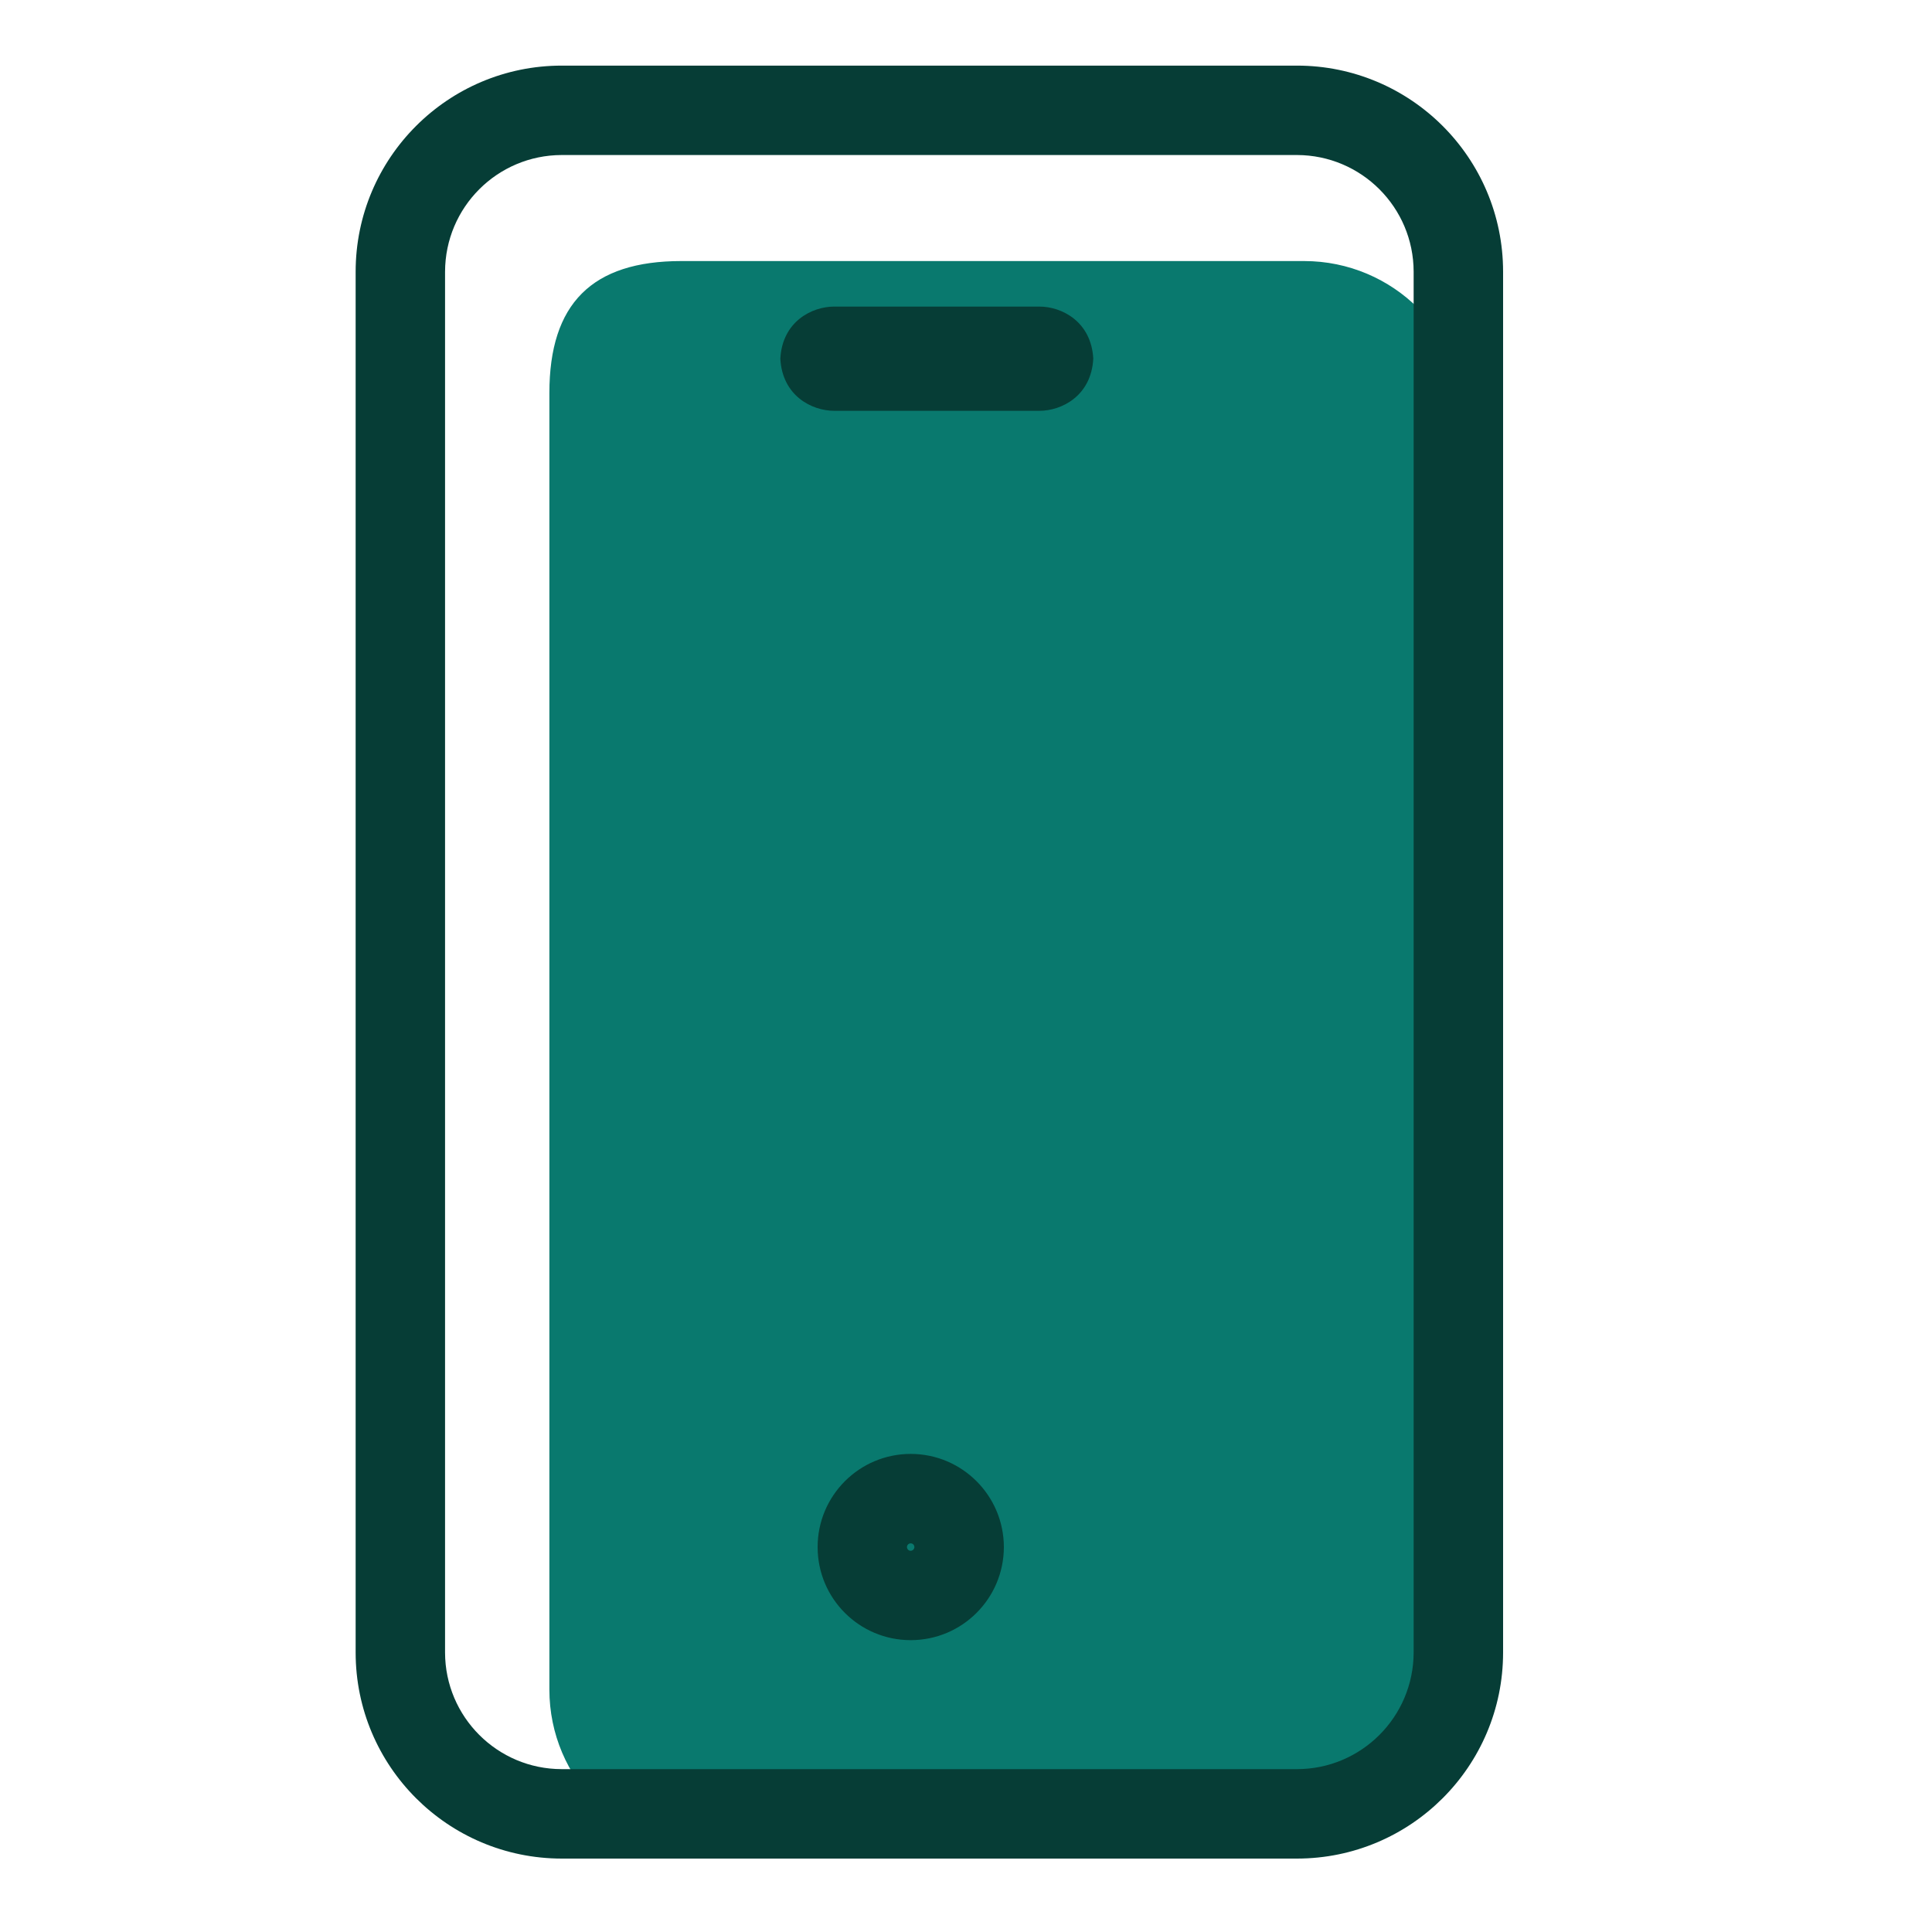<?xml version="1.0" encoding="UTF-8"?>
<svg id="Layer_1" xmlns="http://www.w3.org/2000/svg" version="1.1" viewBox="0 0 500 500">
  <!-- Generator: Adobe Illustrator 29.0.1, SVG Export Plug-In . SVG Version: 2.1.0 Build 192)  -->
  <defs>
    <style>
      .st0 {
        fill: #063d36;
      }

      .st1 {
        fill: #09796e;
      }

      .st2 {
        display: none;
      }
    </style>
  </defs>
  <g class="st2">
    <path class="st1" d="M471.79,372.81V73.14c-4.77-4.29-11.01-6.97-17.92-6.97H82.97c-13.43,0-19.21,8.33-19.21,19.21v287.45h408.02Z"/>
    <path class="st0" d="M452.38,16.17H48.57c-21.34,0-38.61,17.28-38.61,38.61v299.49c0,21.33,17.28,38.61,38.61,38.62h130.85v66.98h-25.99v23.38h196.21v-23.38h-31.19v-66.98h133.92c21.32-.01,38.61-17.29,38.61-38.62h.01V54.78c-.01-21.33-17.31-38.61-38.62-38.61ZM48.57,39.55h403.81c8.4.01,15.22,6.83,15.23,15.23v241.37H33.33V54.78c.02-8.4,6.82-15.22,15.23-15.23ZM295.07,459.87h-92.26v-66.98h92.26v66.98ZM452.38,369.5H48.57c-8.42-.02-15.22-6.81-15.23-15.23v-34.73h434.27v34.73c-.01,8.4-6.83,15.22-15.23,15.23Z"/>
  </g>
  <g>
    <path class="st1" d="M379.34,437.26c0,23.12-18.74,41.85-41.85,41.85h-153.46c-23.12,0-41.85-18.74-41.85-41.85V101.7c0-23.12,11.03-34.14,34.14-34.14h161.18c23.11,0,41.85,18.74,41.85,41.85v327.85Z"/>
    <path class="st0" d="M145.38,481c-29.45-.02-53.33-23.88-53.34-53.33h0V70.32c.01-29.46,23.89-53.33,53.34-53.34h190.28c29.45.01,53.33,23.88,53.34,53.34h0v357.35c-.01,29.45-23.89,53.31-53.34,53.33h-190.28ZM115.18,70.32v357.35c.03,16.66,13.53,30.17,30.2,30.18h190.28c16.66-.01,30.16-13.52,30.19-30.18h0V70.32c-.03-16.68-13.53-30.16-30.19-30.2h-190.28c-16.67.03-30.16,13.51-30.2,30.2h0Z"/>
    <path class="st0" d="M215.93,106.32c-5.88,0-13.47-3.92-13.98-13.49h0c.5-9.57,8.1-13.49,13.98-13.49h53.03c5.88,0,13.47,3.92,13.98,13.49h0c-.51,9.57-8.1,13.49-13.98,13.49h-53.03Z"/>
    <path class="st0" d="M211.6,400.38c0-13.31,10.78-24.1,24.09-24.11h0c13.31.01,24.09,10.8,24.11,24.11h0c-.02,13.31-10.8,24.09-24.11,24.09h0c-13.31,0-24.09-10.78-24.09-24.09h0ZM234.72,400.38c0,.52.44.96.96.96h0c.54,0,.96-.45.96-.96h0c0-.54-.43-.96-.96-.96h0c-.52,0-.96.42-.96.96h0Z"/>
  </g>
</svg>